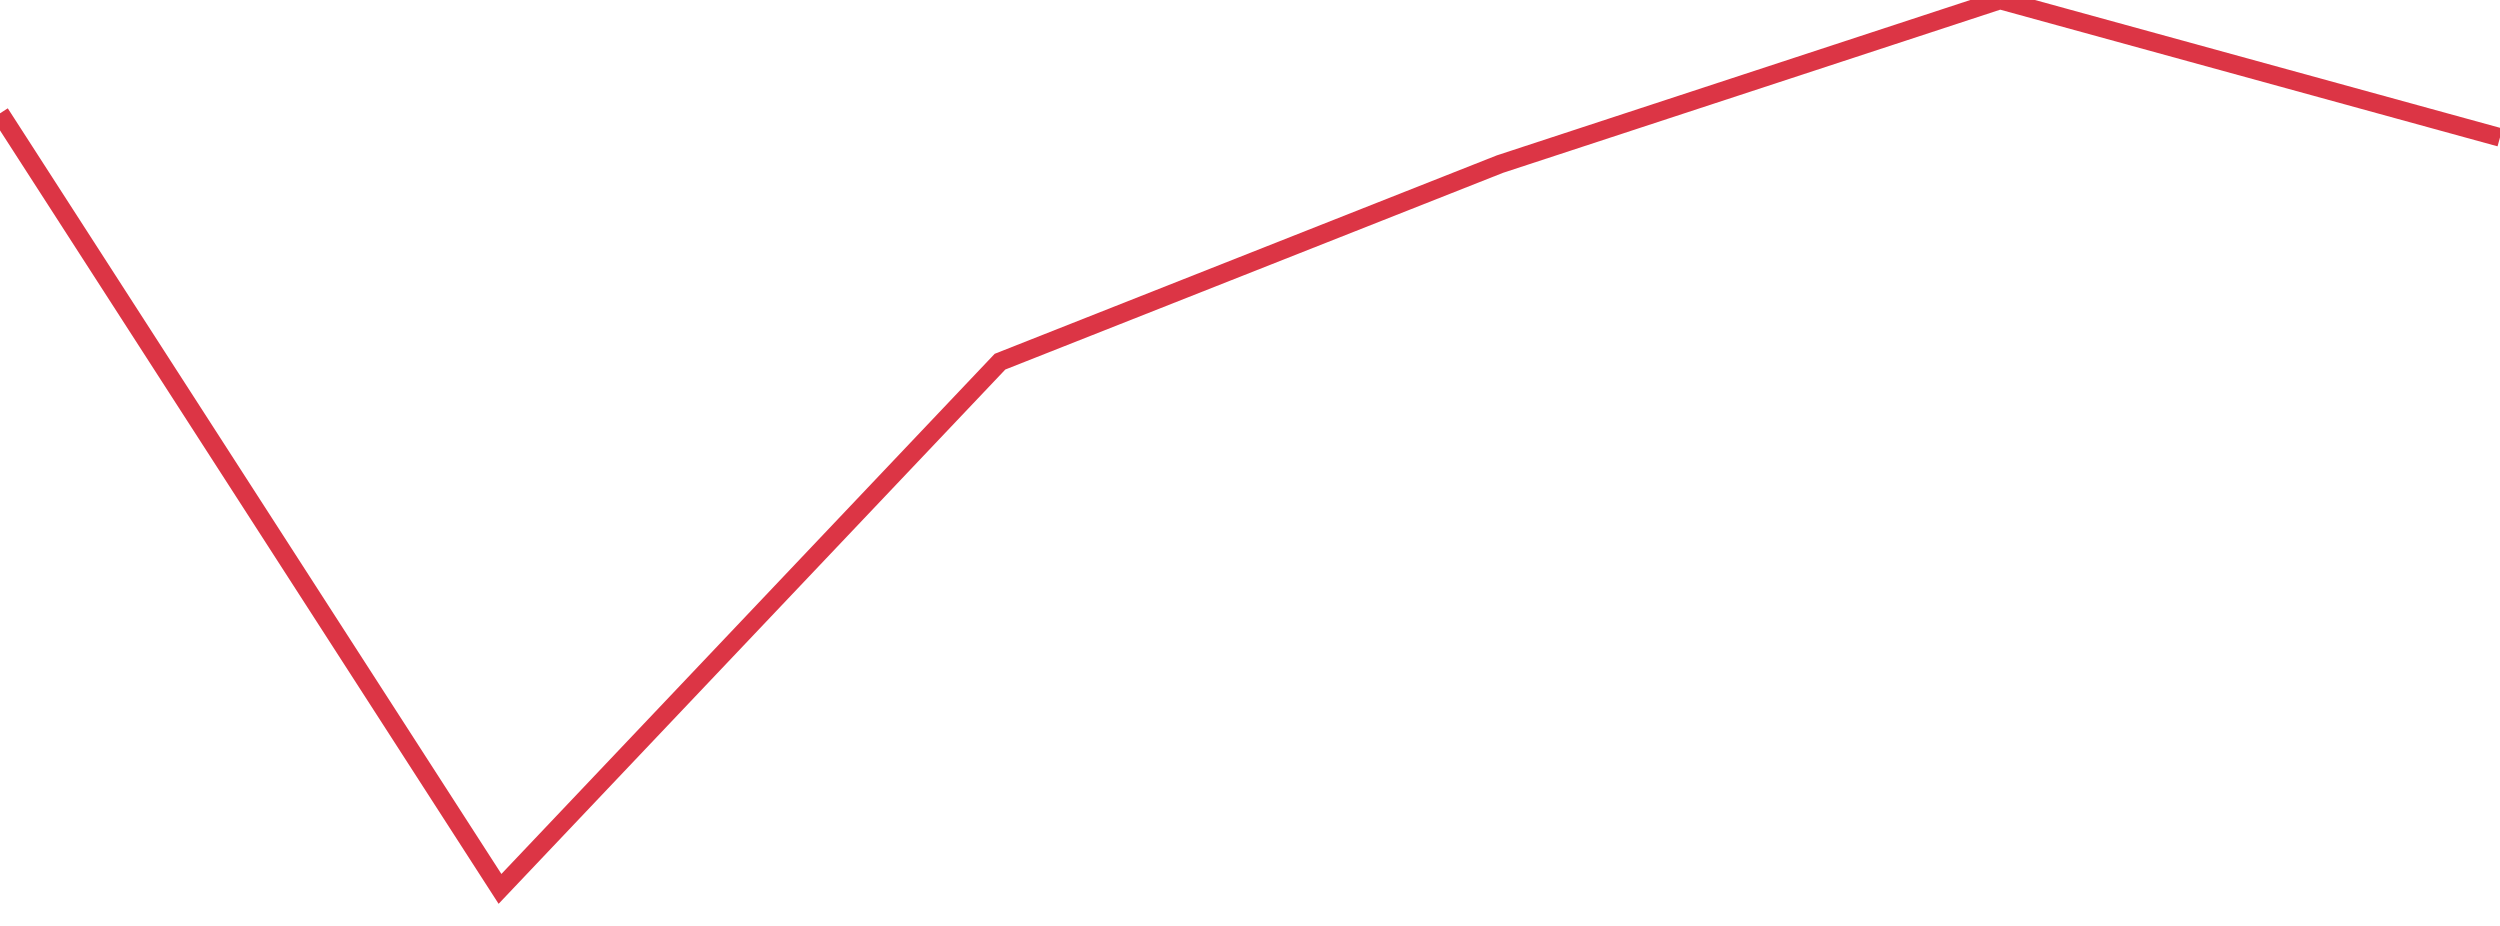 <?xml version="1.0" standalone="no"?>
<!DOCTYPE svg PUBLIC "-//W3C//DTD SVG 1.1//EN" "http://www.w3.org/Graphics/SVG/1.1/DTD/svg11.dtd">
<svg width="135" height="50" viewBox="0 0 135 50" preserveAspectRatio="none" class="sparkline" xmlns="http://www.w3.org/2000/svg"
xmlns:xlink="http://www.w3.org/1999/xlink"><path  class="sparkline--line" d="M 0 6.12 L 0 6.12 L 27 48 L 54 19.53 L 81 8.86 L 108 0 L 135 7.42" fill="none" stroke-width="1" stroke="#dc3545"></path></svg>
